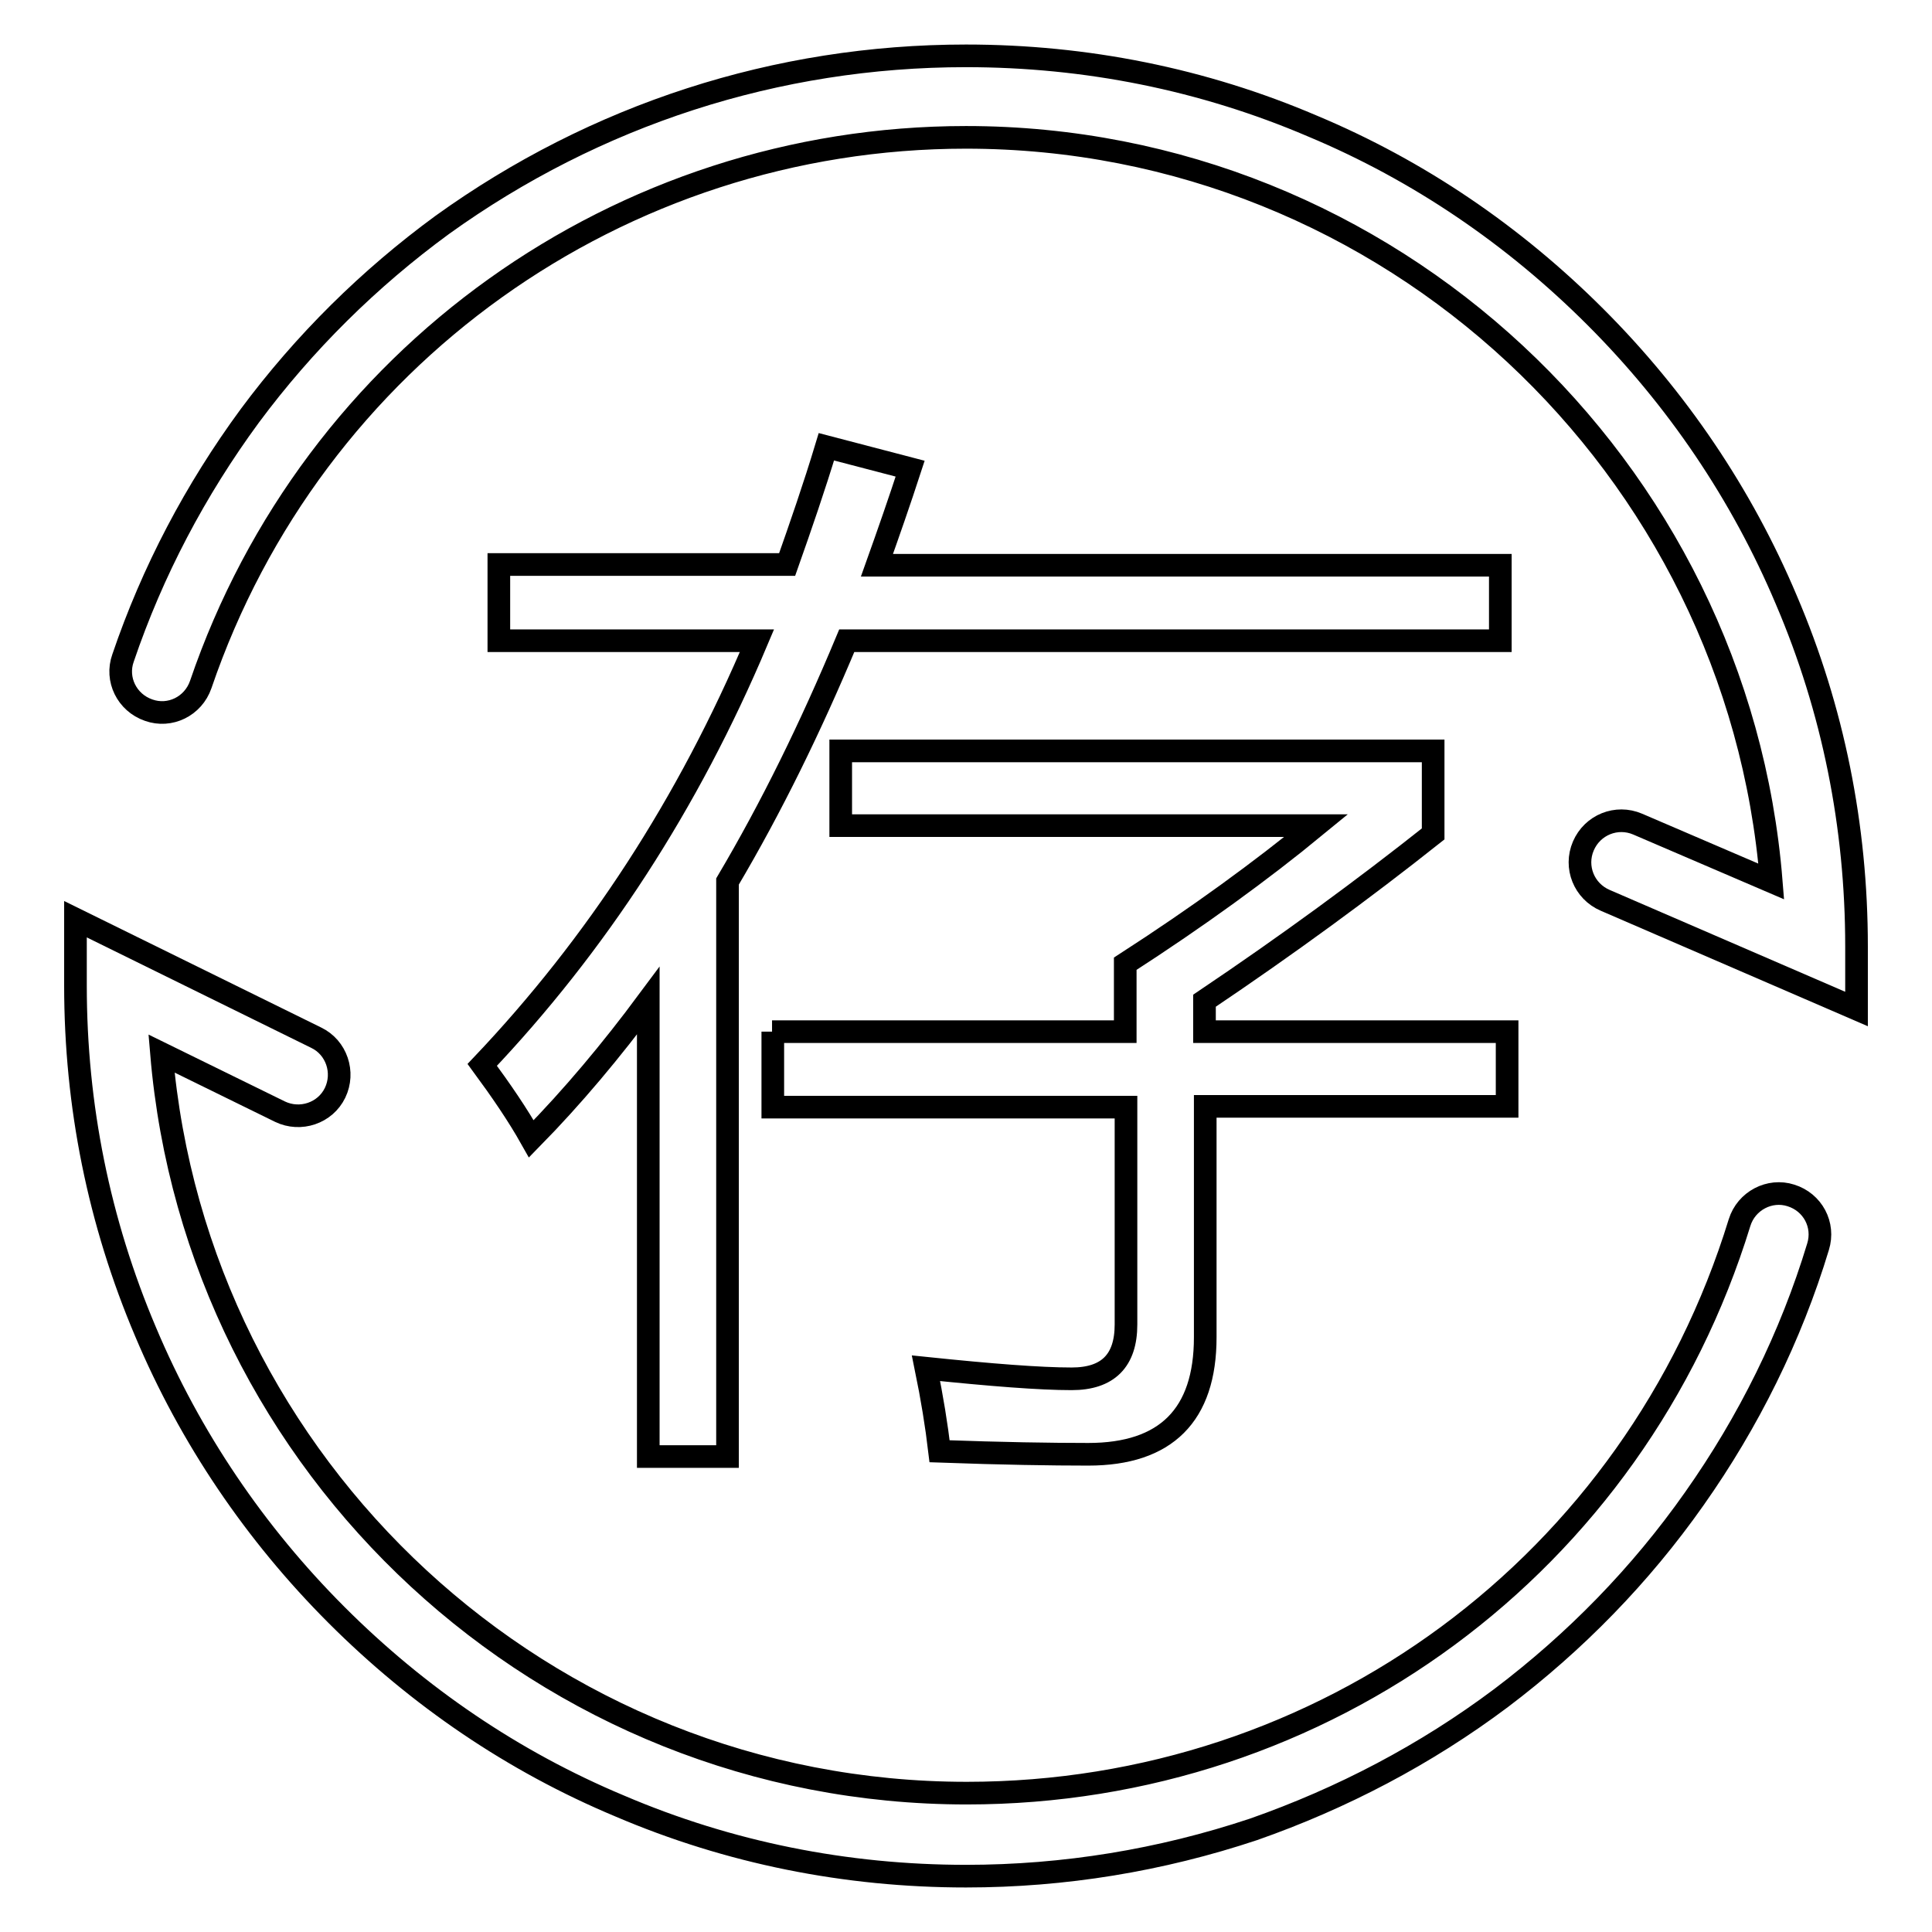<?xml version="1.0" encoding="utf-8"?>
<!-- Svg Vector Icons : http://www.onlinewebfonts.com/icon -->
<!DOCTYPE svg PUBLIC "-//W3C//DTD SVG 1.1//EN" "http://www.w3.org/Graphics/SVG/1.1/DTD/svg11.dtd">
<svg version="1.1" xmlns="http://www.w3.org/2000/svg" xmlns:xlink="http://www.w3.org/1999/xlink" x="0px" y="0px" viewBox="0 0 256 256" enable-background="new 0 0 256 256" xml:space="preserve">
<g><g><path stroke-width="3" fill-opacity="0" stroke="#000000"  d="M128,248.6c-15.9,0-31.4-3.1-45.9-9.3c-14.1-5.9-26.7-14.5-37.5-25.3c-10.8-10.8-19.4-23.5-25.3-37.5c-6.2-14.6-9.3-30-9.3-45.9v-8.8l31.9,15.7c2.7,1.3,3.8,4.6,2.5,7.3c-1.3,2.7-4.6,3.8-7.3,2.5l-15.7-7.7c4.6,54.8,50.7,98,106.7,98c47.4,0,88.5-30.4,102.4-75.6c0.9-2.9,4-4.5,6.8-3.6c2.9,0.9,4.5,3.9,3.6,6.8c-3.6,11.9-9.2,23.2-16.4,33.4c-7.1,10.1-15.8,19-25.6,26.4c-10,7.5-21.1,13.3-32.8,17.4C153.8,246.5,141,248.6,128,248.6L128,248.6z"/><path stroke-width="3" fill-opacity="0" stroke="#000000"  d="M246,133.7l-33.3-14.4c-2.8-1.2-4.1-4.4-2.9-7.2c1.2-2.8,4.4-4.1,7.2-2.9l17.7,7.6c-4.4-55-50.6-98.6-106.7-98.6c-45.9,0-86.6,29.1-101.4,72.5c-1,2.9-4.1,4.4-6.9,3.4c-2.9-1-4.4-4.1-3.4-6.9c3.9-11.5,9.6-22.3,16.8-32.1c7.2-9.7,15.8-18.2,25.5-25.3C78.9,15.2,102.9,7.4,128,7.4c15.9,0,31.4,3.1,45.9,9.3c14.1,5.9,26.7,14.5,37.5,25.3c10.8,10.8,19.4,23.5,25.3,37.5c6.2,14.5,9.3,30,9.3,45.9V133.7L246,133.7z"/><path stroke-width="3" fill-opacity="0" stroke="#000000"  d="M66.1,74.8h38.2c1.8-5.1,3.6-10.3,5.2-15.6l11.1,2.9c-1.4,4.3-2.9,8.6-4.4,12.8h82.6v10h-86.6c-4.8,11.5-10,22.1-15.8,31.9V193H85.9v-60.4c-4.9,6.6-10,12.7-15.5,18.3c-1.8-3.2-4-6.4-6.5-9.8c15.1-15.9,27.3-34.6,36.4-56.2H66.1L66.1,74.8L66.1,74.8z M102.3,136.7h46.8v-9c9.6-6.2,18-12.3,25.3-18.3h-63v-9.9h78.5v11c-9.2,7.3-19.3,14.7-30.3,22.1v4.1h40.1v9.9h-40v30.6c0,10.3-5.2,15.5-15.5,15.5c-4.9,0-11.4-0.1-19.7-0.4c-0.4-3.4-1-7.1-1.8-11c8.7,0.9,15.1,1.4,19.3,1.4c4.8,0,7.2-2.4,7.2-7.2v-28.8h-46.8V136.7L102.3,136.7z"/></g></g>
</svg>